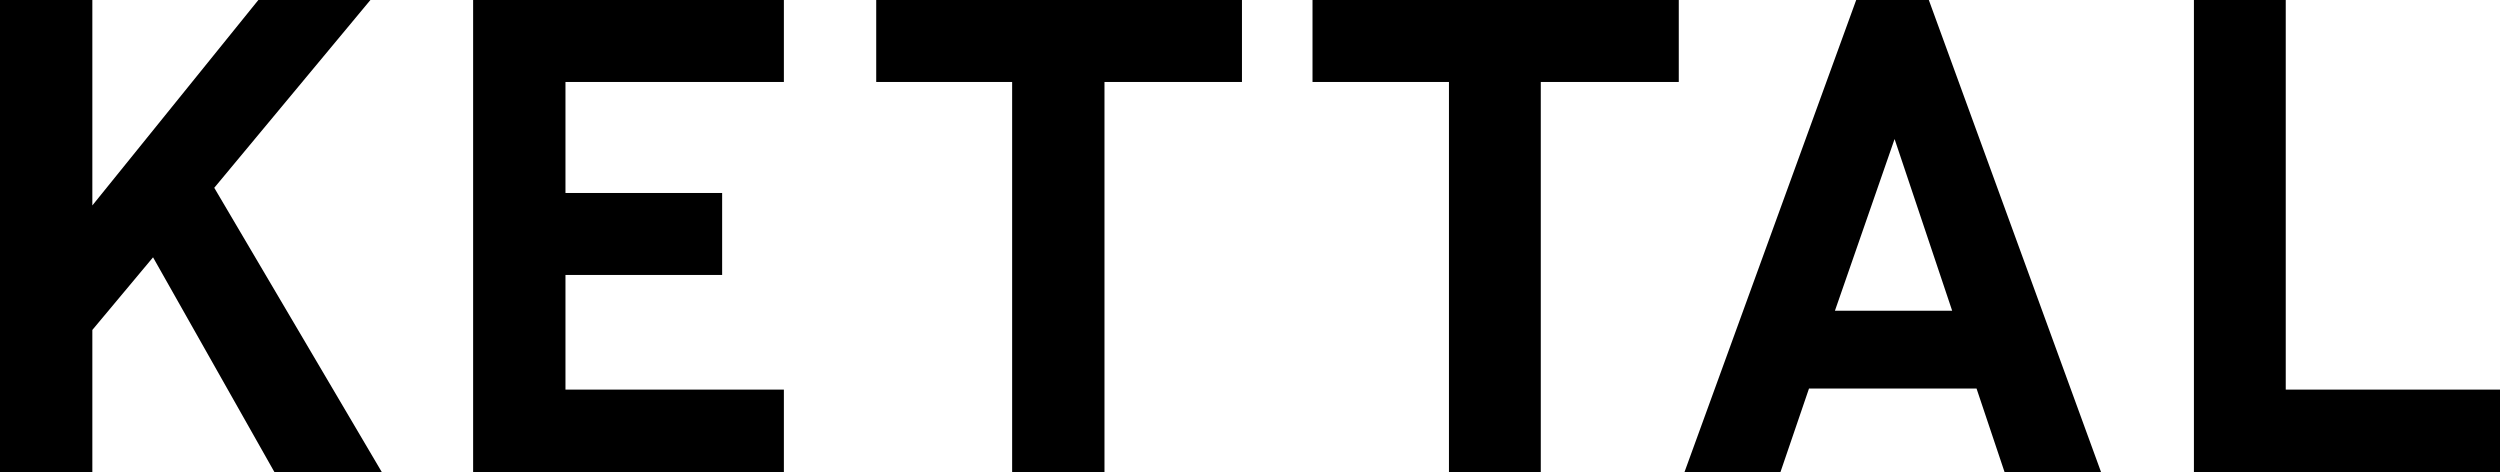 <?xml version="1.0" encoding="utf-8"?>
<!-- Generator: Adobe Illustrator 21.0.2, SVG Export Plug-In . SVG Version: 6.00 Build 0)  -->
<svg version="1.1" id="Lager_1" xmlns="http://www.w3.org/2000/svg" xmlns:xlink="http://www.w3.org/1999/xlink" x="0px" y="0px"
	 viewBox="0 0 481.9 91" style="enable-background:new 0 0 481.9 91;" xml:space="preserve">
<polygon points="49.8,0 17.8,39.6 17.8,0 0,0 0,91 17.8,91 17.8,63.6 29.5,49.6 52.9,91 73.6,91 41.3,36.2 71.4,0 "/>
<polygon points="91.2,0 91.2,91 151.1,91 151.1,75.1 109,75.1 109,53 139.2,53 139.2,37.2 109,37.2 109,15.8 151.1,15.8 151.1,0 "/>
<polygon points="168.9,0 168.9,15.8 195.1,15.8 195.1,91 212.9,91 212.9,15.8 239.4,15.8 239.4,0 "/>
<polygon points="253,0 253,15.8 279.3,15.8 279.3,91 297,91 297,15.8 323.6,15.8 323.6,0 "/>
<path d="M365.2,26.8l11.1,33.1h-22.6L365.2,26.8z M357.8,0l-33.1,91h18.5l5.5-16.1h32.3l5.4,16.1H405L371.8,0H357.8z"/>
<polygon points="422.9,0 422.9,91 481.9,91 481.9,75.1 440.6,75.1 440.6,0 "/>
</svg>
